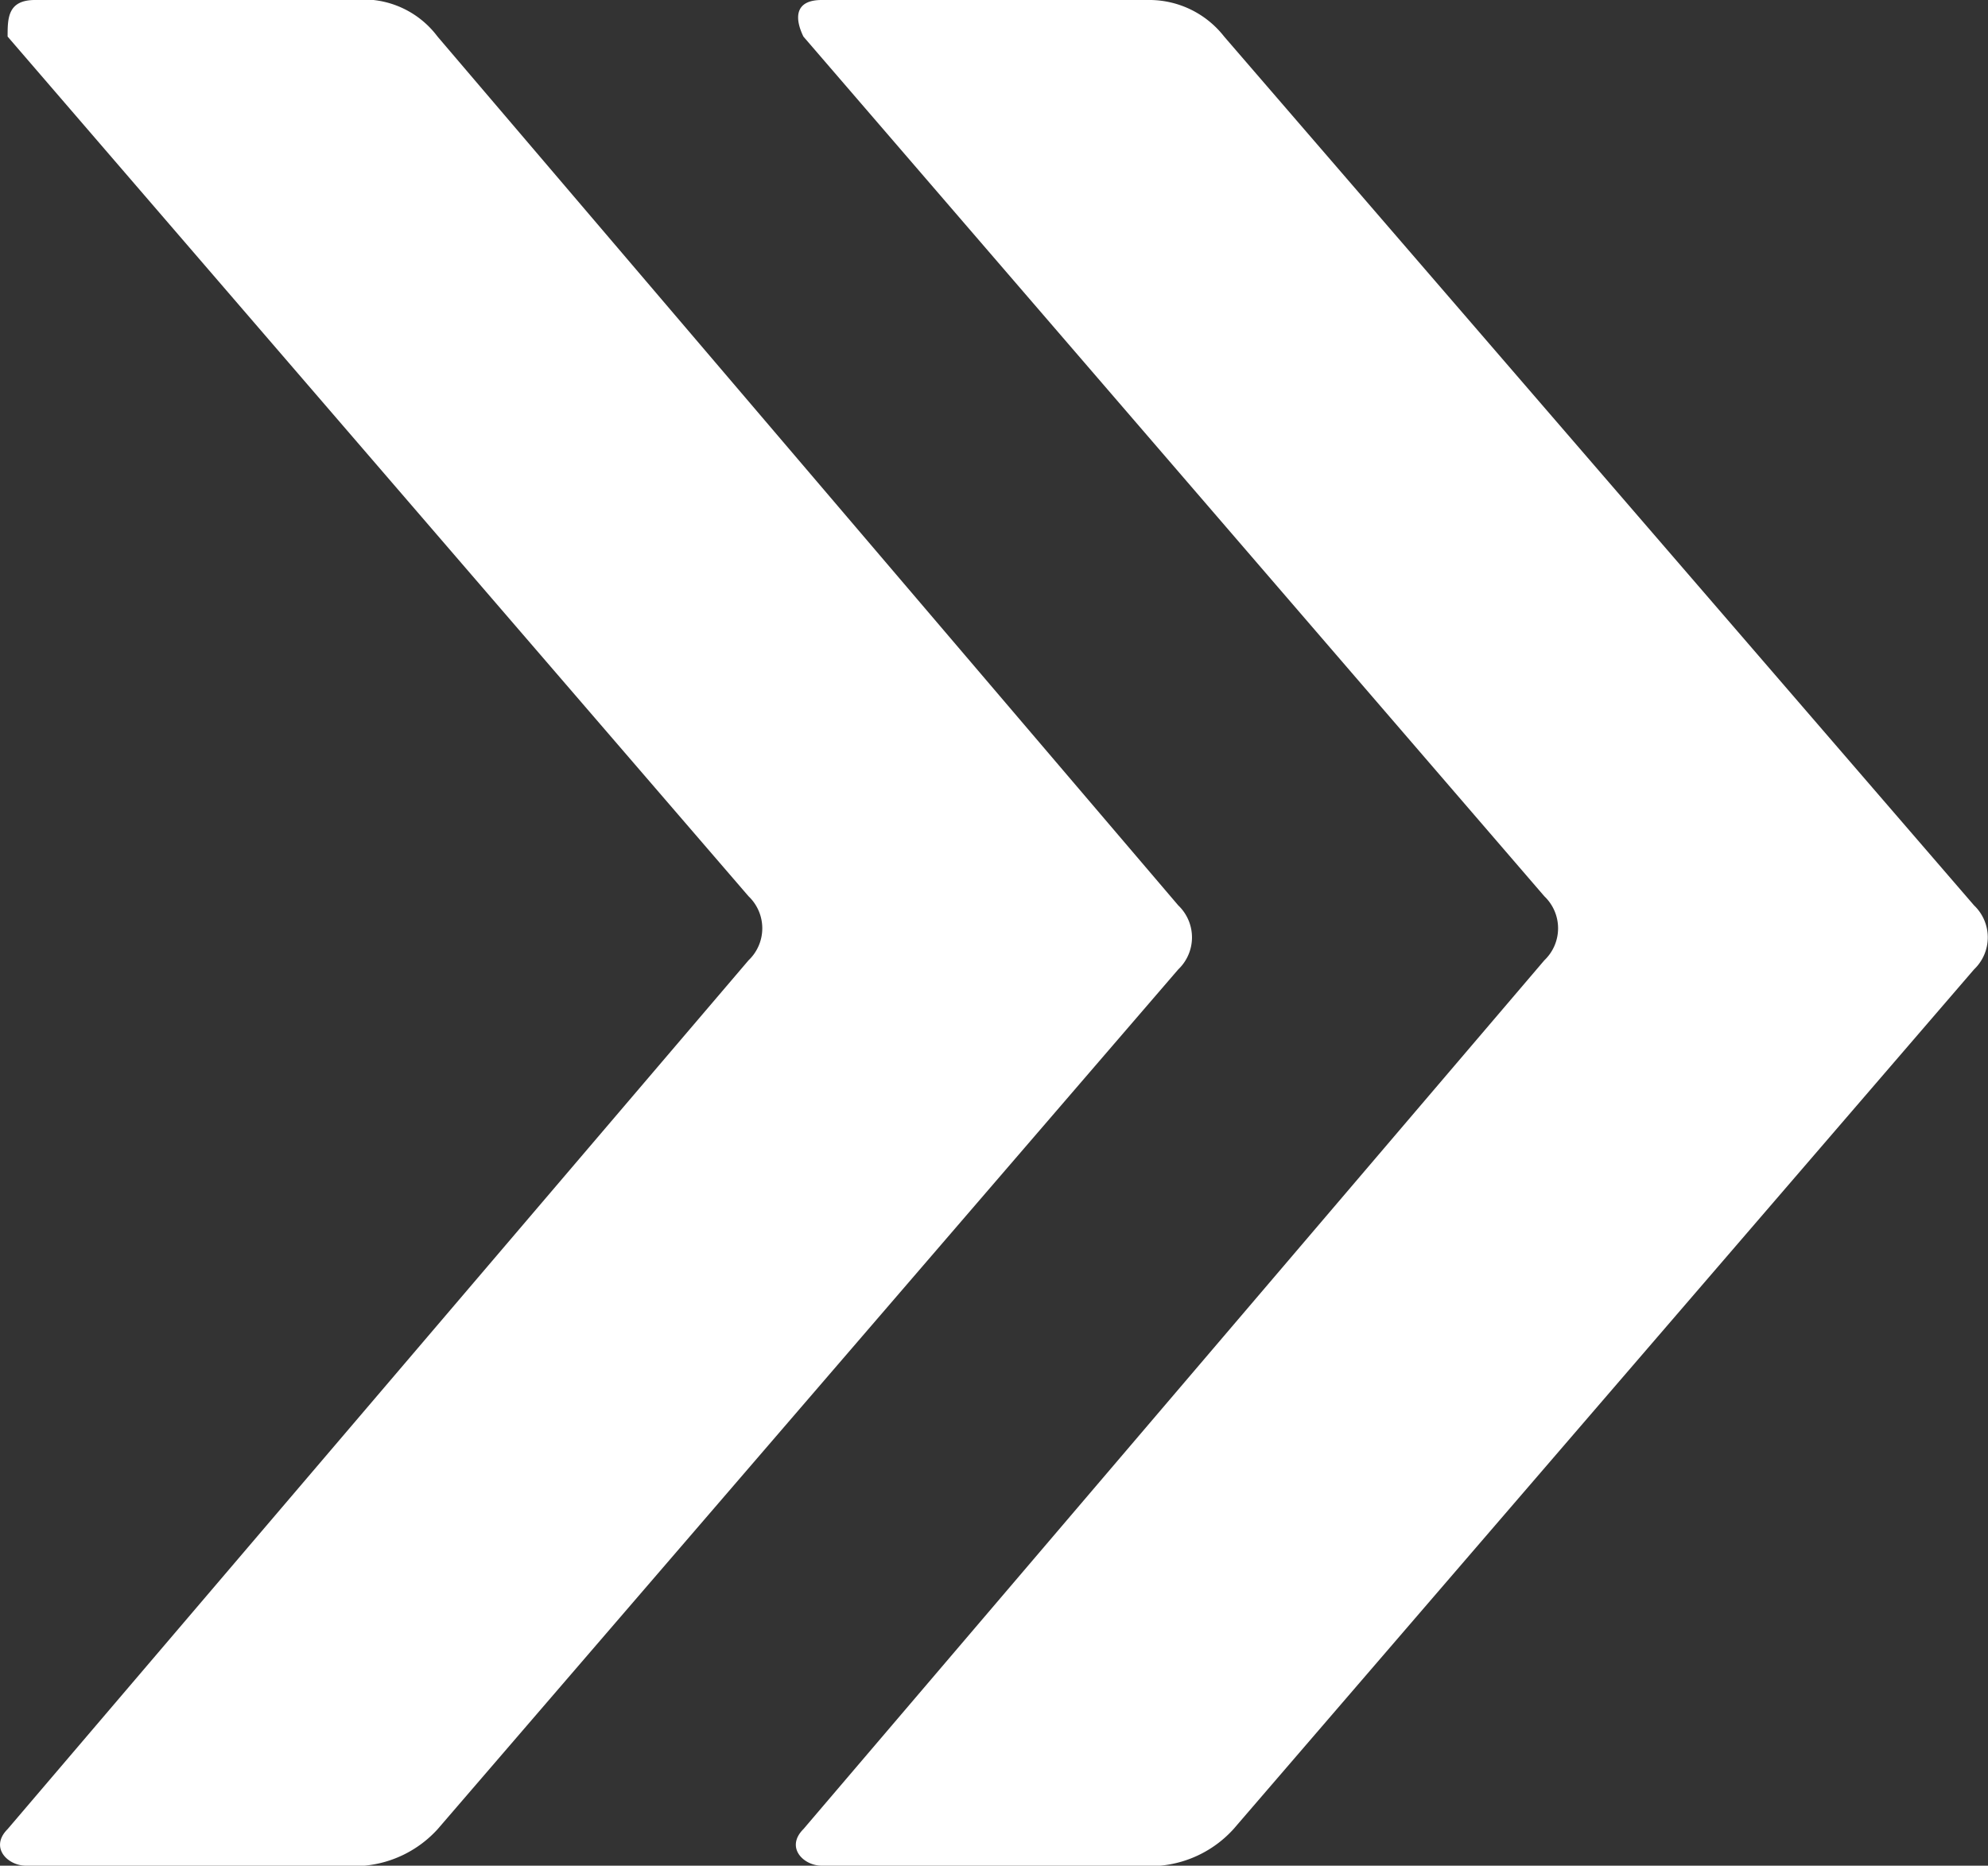 <svg xmlns="http://www.w3.org/2000/svg" width="26.63" height="24.996" viewBox="0 0 26.63 24.996">
  <rect x="0" y="0" width="26.63" height="24.996" fill="#333333" stroke="none"/>
  <g id="icon_arrow2w" transform="translate(0.083)">
    <path id="パス_1" data-name="パス 1" d="M8.964,0C8.6,0,8.6.245,8.719.49l9.925,11.518a.592.592,0,0,1,0,.858L8.719,24.506c-.245.245,0,.49.245.49H13.5a1.513,1.513,0,0,0,.98-.49L24.4,12.988a.592.592,0,0,0,0-.858L14.355.49a1.273,1.273,0,0,0-.98-.49H8.964Z" transform="translate(1.96)" fill="#fff"/>
    <path id="パス_2" data-name="パス 2" d="M.386,0C.019,0,.019.245.019.49L9.944,12.008a.592.592,0,0,1,0,.858L.019,24.506c-.245.245,0,.49.245.49H4.8a1.513,1.513,0,0,0,.98-.49L15.7,12.988a.592.592,0,0,0,0-.858L5.778.49A1.24,1.24,0,0,0,4.92,0Z" transform="translate(0)" fill="#fff"/>
  </g>
</svg>
